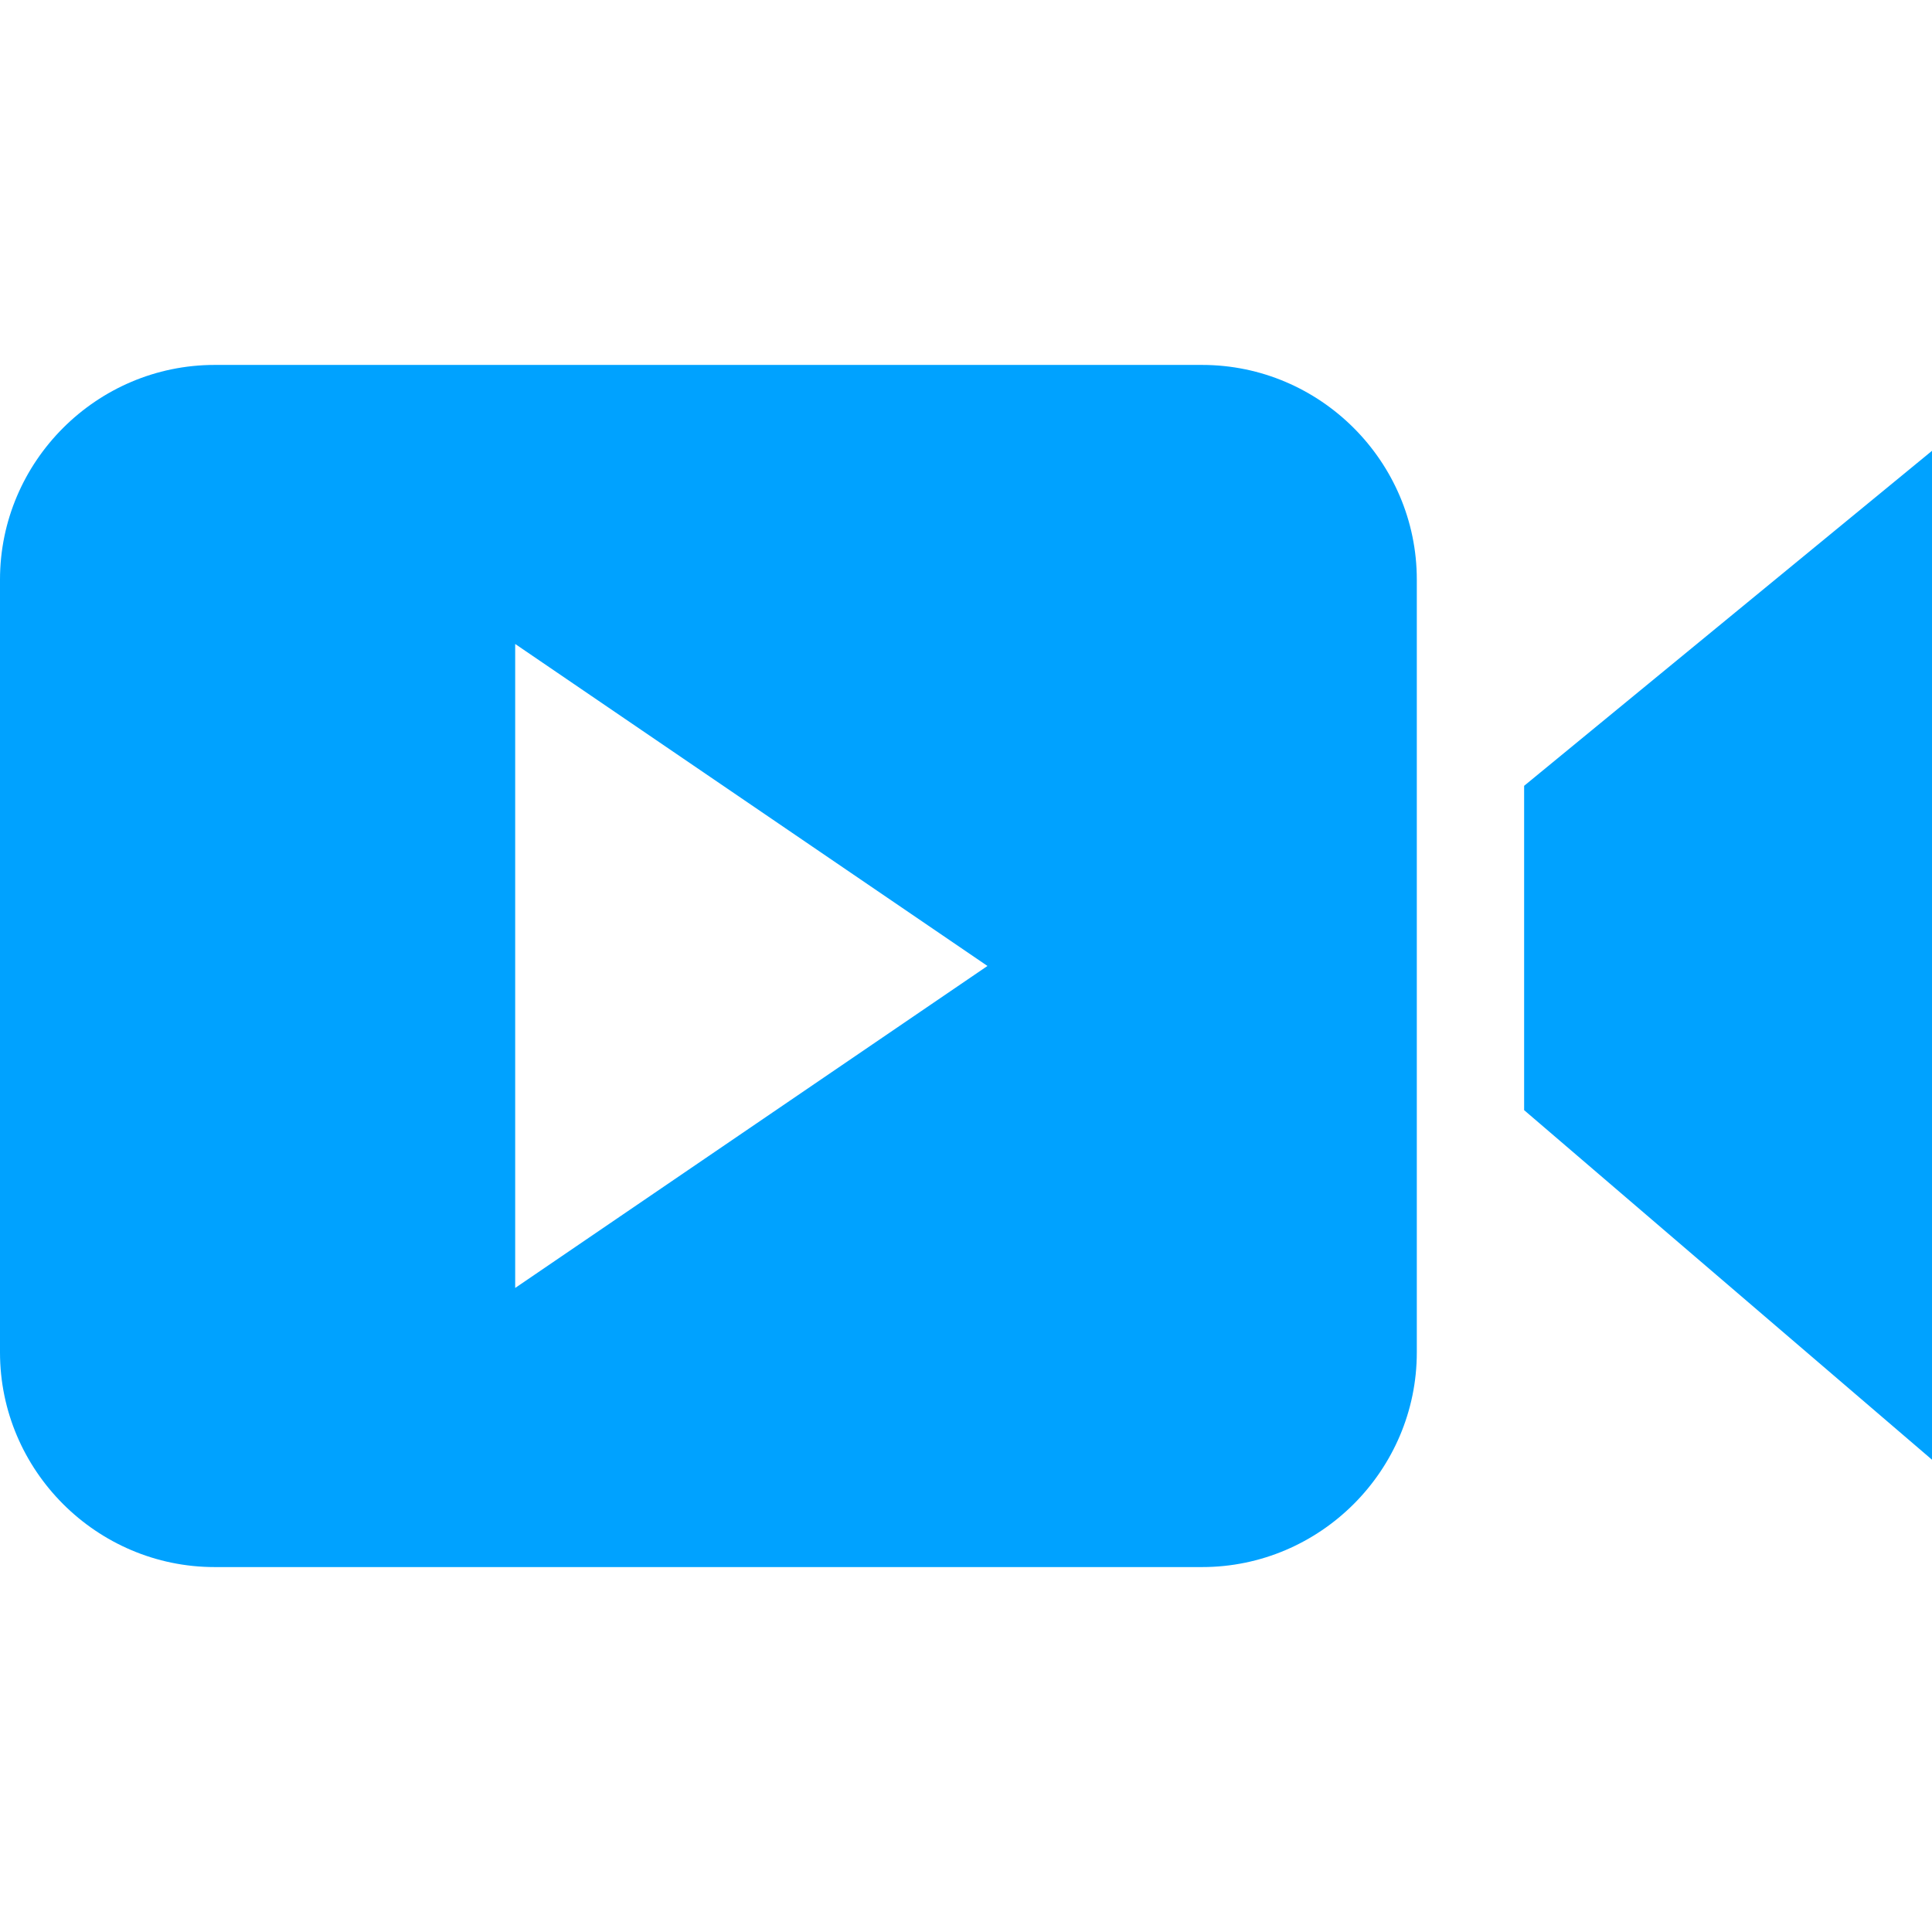 <?xml version="1.0" encoding="UTF-8"?>
<svg id="Capa_1" xmlns="http://www.w3.org/2000/svg" version="1.1" viewBox="0 0 512 512">
  <!-- Generator: Adobe Illustrator 29.6.0, SVG Export Plug-In . SVG Version: 2.1.1 Build 207)  -->
  <defs>
    <style>
      .st0 {
        fill: #00a2ff;
      }
    </style>
  </defs>
  <path class="st0" d="M318.58,96.71H56.89C25.6,96.71,0,122.31,0,153.6v204.8c0,31.29,25.6,56.89,56.89,56.89h261.69c31.29,0,56.89-25.6,56.89-56.89v-204.8c0-31.29-25.6-56.89-56.89-56.89ZM136.53,341.33v-170.67l125.16,85.33-125.16,85.33Z"/>
  <polygon class="st0" points="403.91 208.25 403.91 294.2 512 386.84 512 119.47 403.91 208.25"/>
</svg>